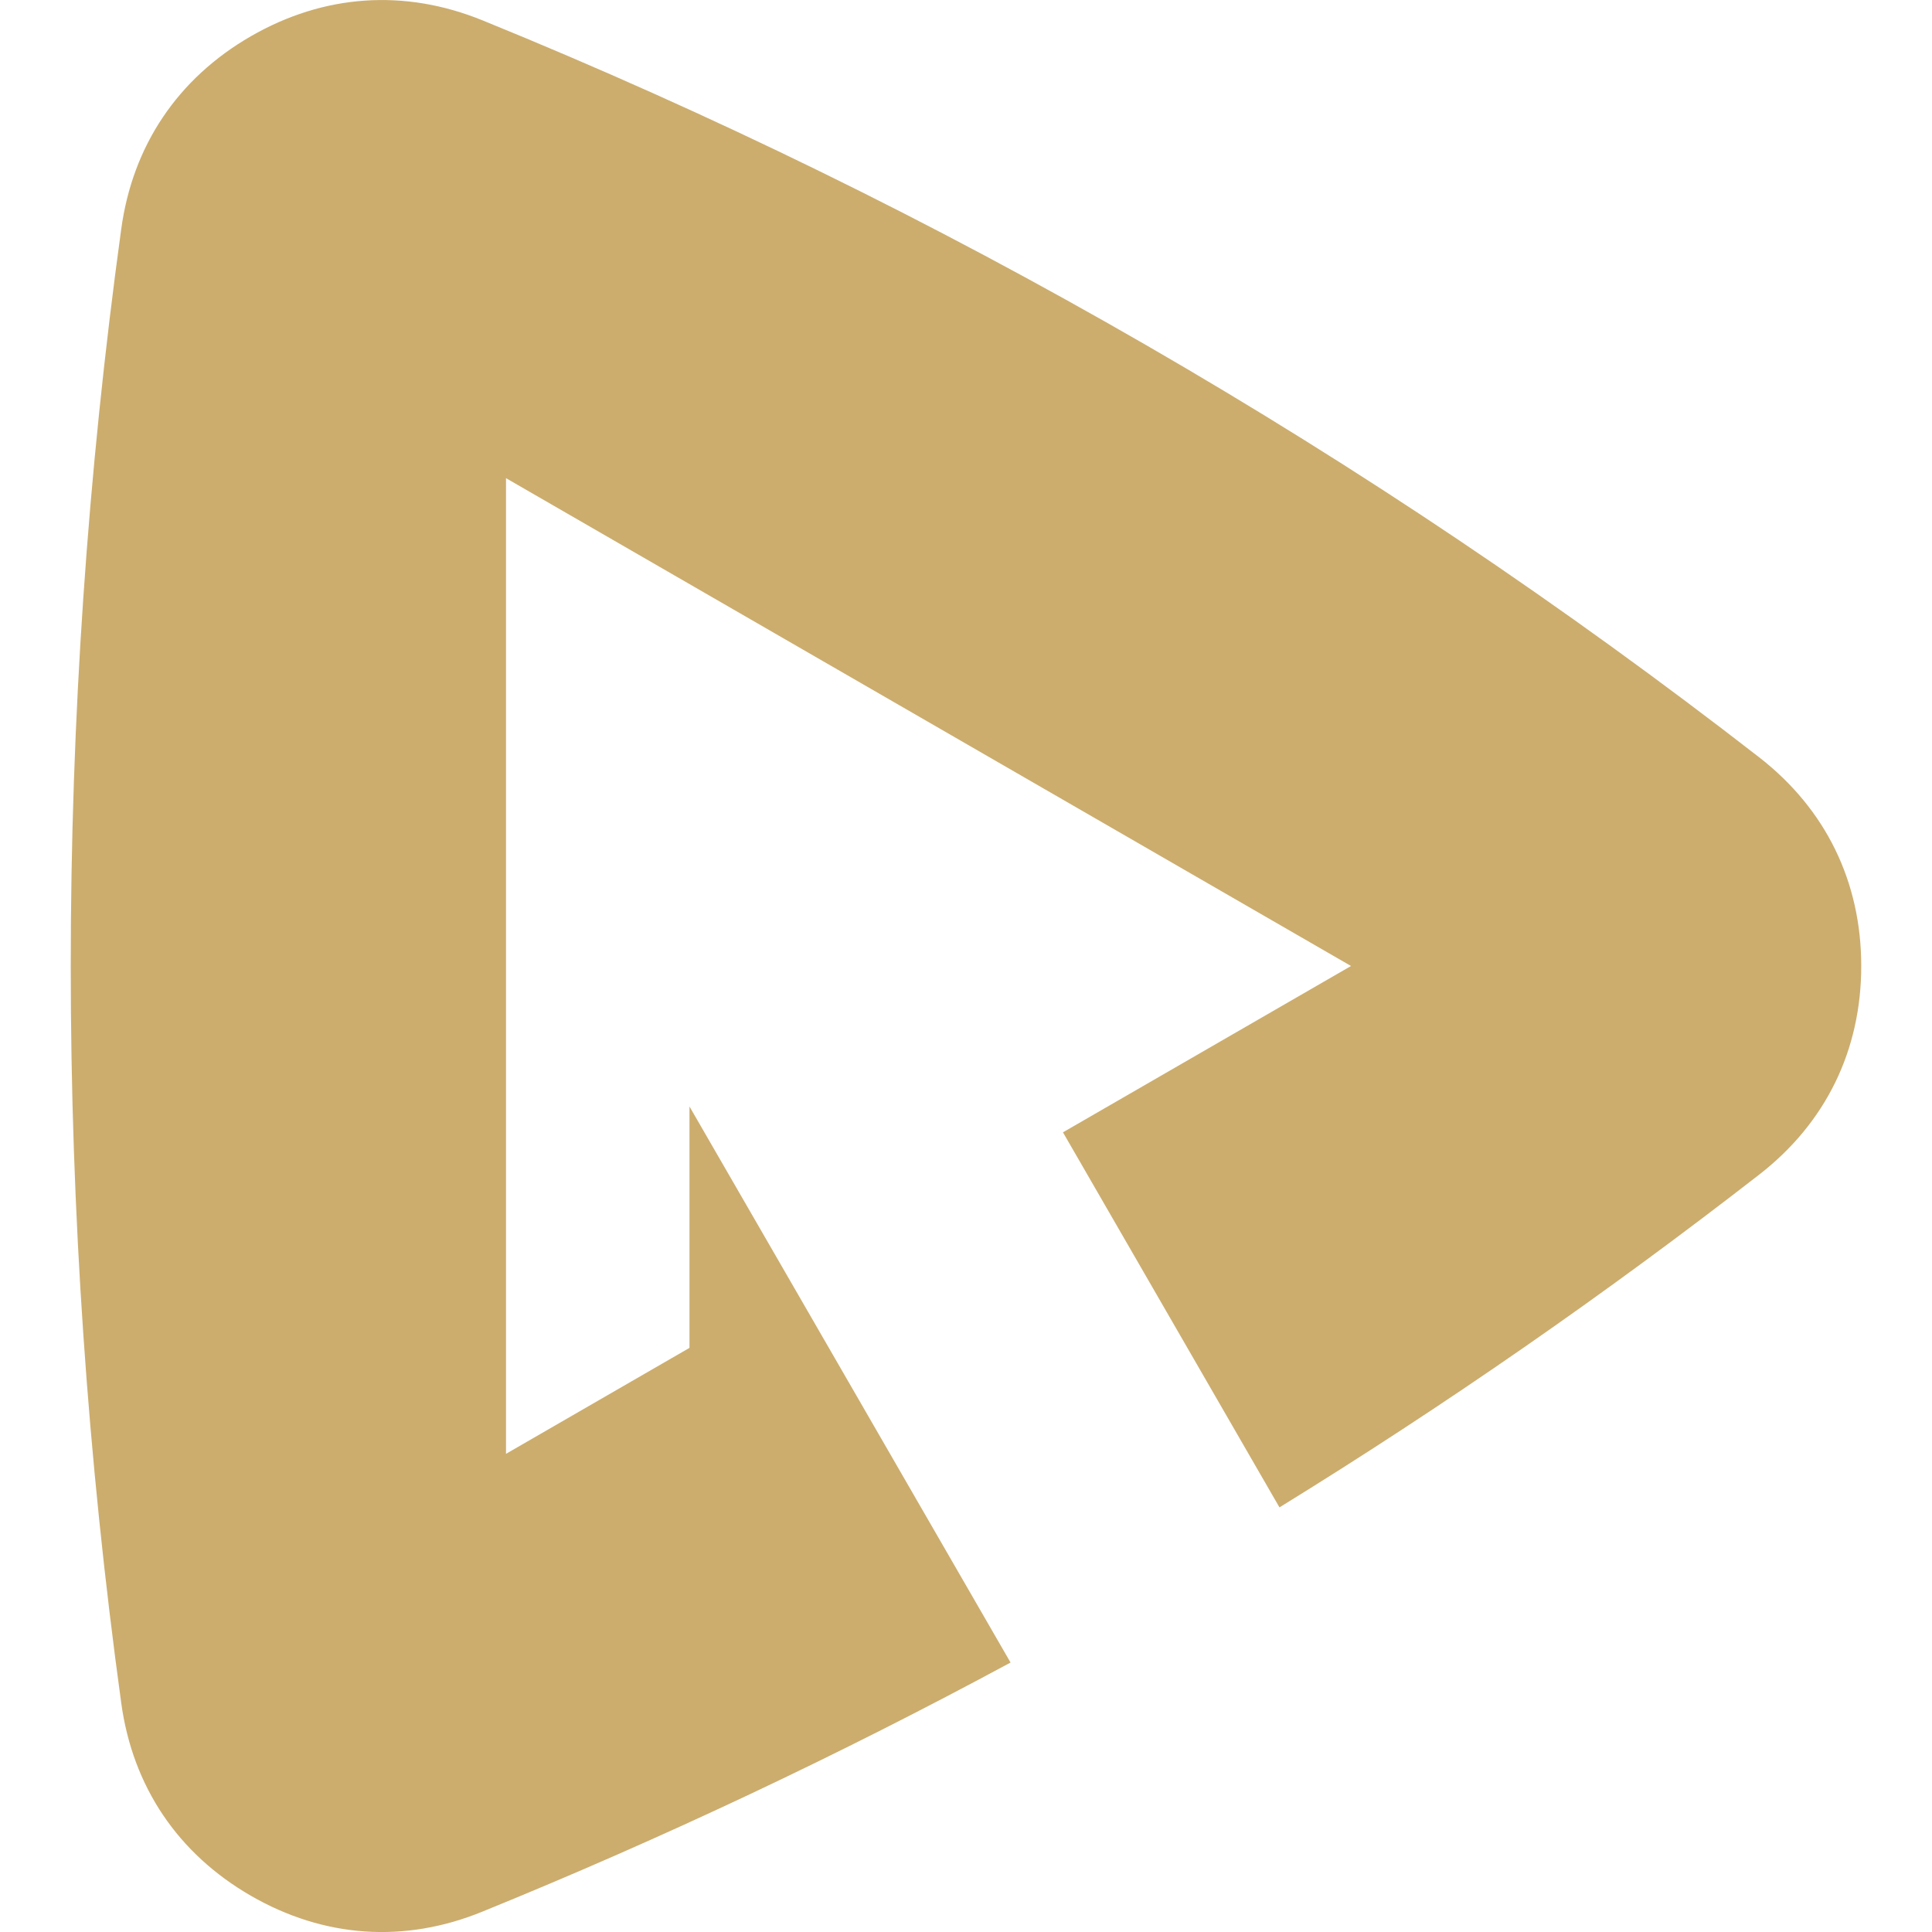 <?xml version="1.0" encoding="utf-8"?>
<!-- Generator: Adobe Illustrator 16.0.0, SVG Export Plug-In . SVG Version: 6.00 Build 0)  -->
<!DOCTYPE svg PUBLIC "-//W3C//DTD SVG 1.1//EN" "http://www.w3.org/Graphics/SVG/1.1/DTD/svg11.dtd">
<svg version="1.1" id="Calque_1" xmlns="http://www.w3.org/2000/svg" xmlns:xlink="http://www.w3.org/1999/xlink" x="0px" y="0px"
	 width="32px" height="32.001px" viewBox="0 0 32 32.001" enable-background="new 0 0 32 32.001" xml:space="preserve">
<path fill="#CCAD6E" d="M22.377,16l-6.998-4.04L8.381,7.92V16v8.08l3.039-1.755v-3.998l1.732,2.999l3.586,6.211
	c-2.836,1.53-5.754,2.907-8.744,4.124c-1.293,0.53-2.629,0.437-3.84-0.262c-1.209-0.698-1.957-1.809-2.146-3.193
	c-1.115-8.1-1.115-16.313,0-24.412C2.197,2.41,2.945,1.299,4.154,0.601c1.211-0.698,2.547-0.79,3.84-0.263
	c7.572,3.083,14.686,7.19,21.143,12.205C30.24,13.4,30.828,14.604,30.828,16c0,1.397-0.588,2.6-1.691,3.456
	c-2.549,1.981-5.201,3.82-7.945,5.511l-3.586-6.212"/>
</svg>
